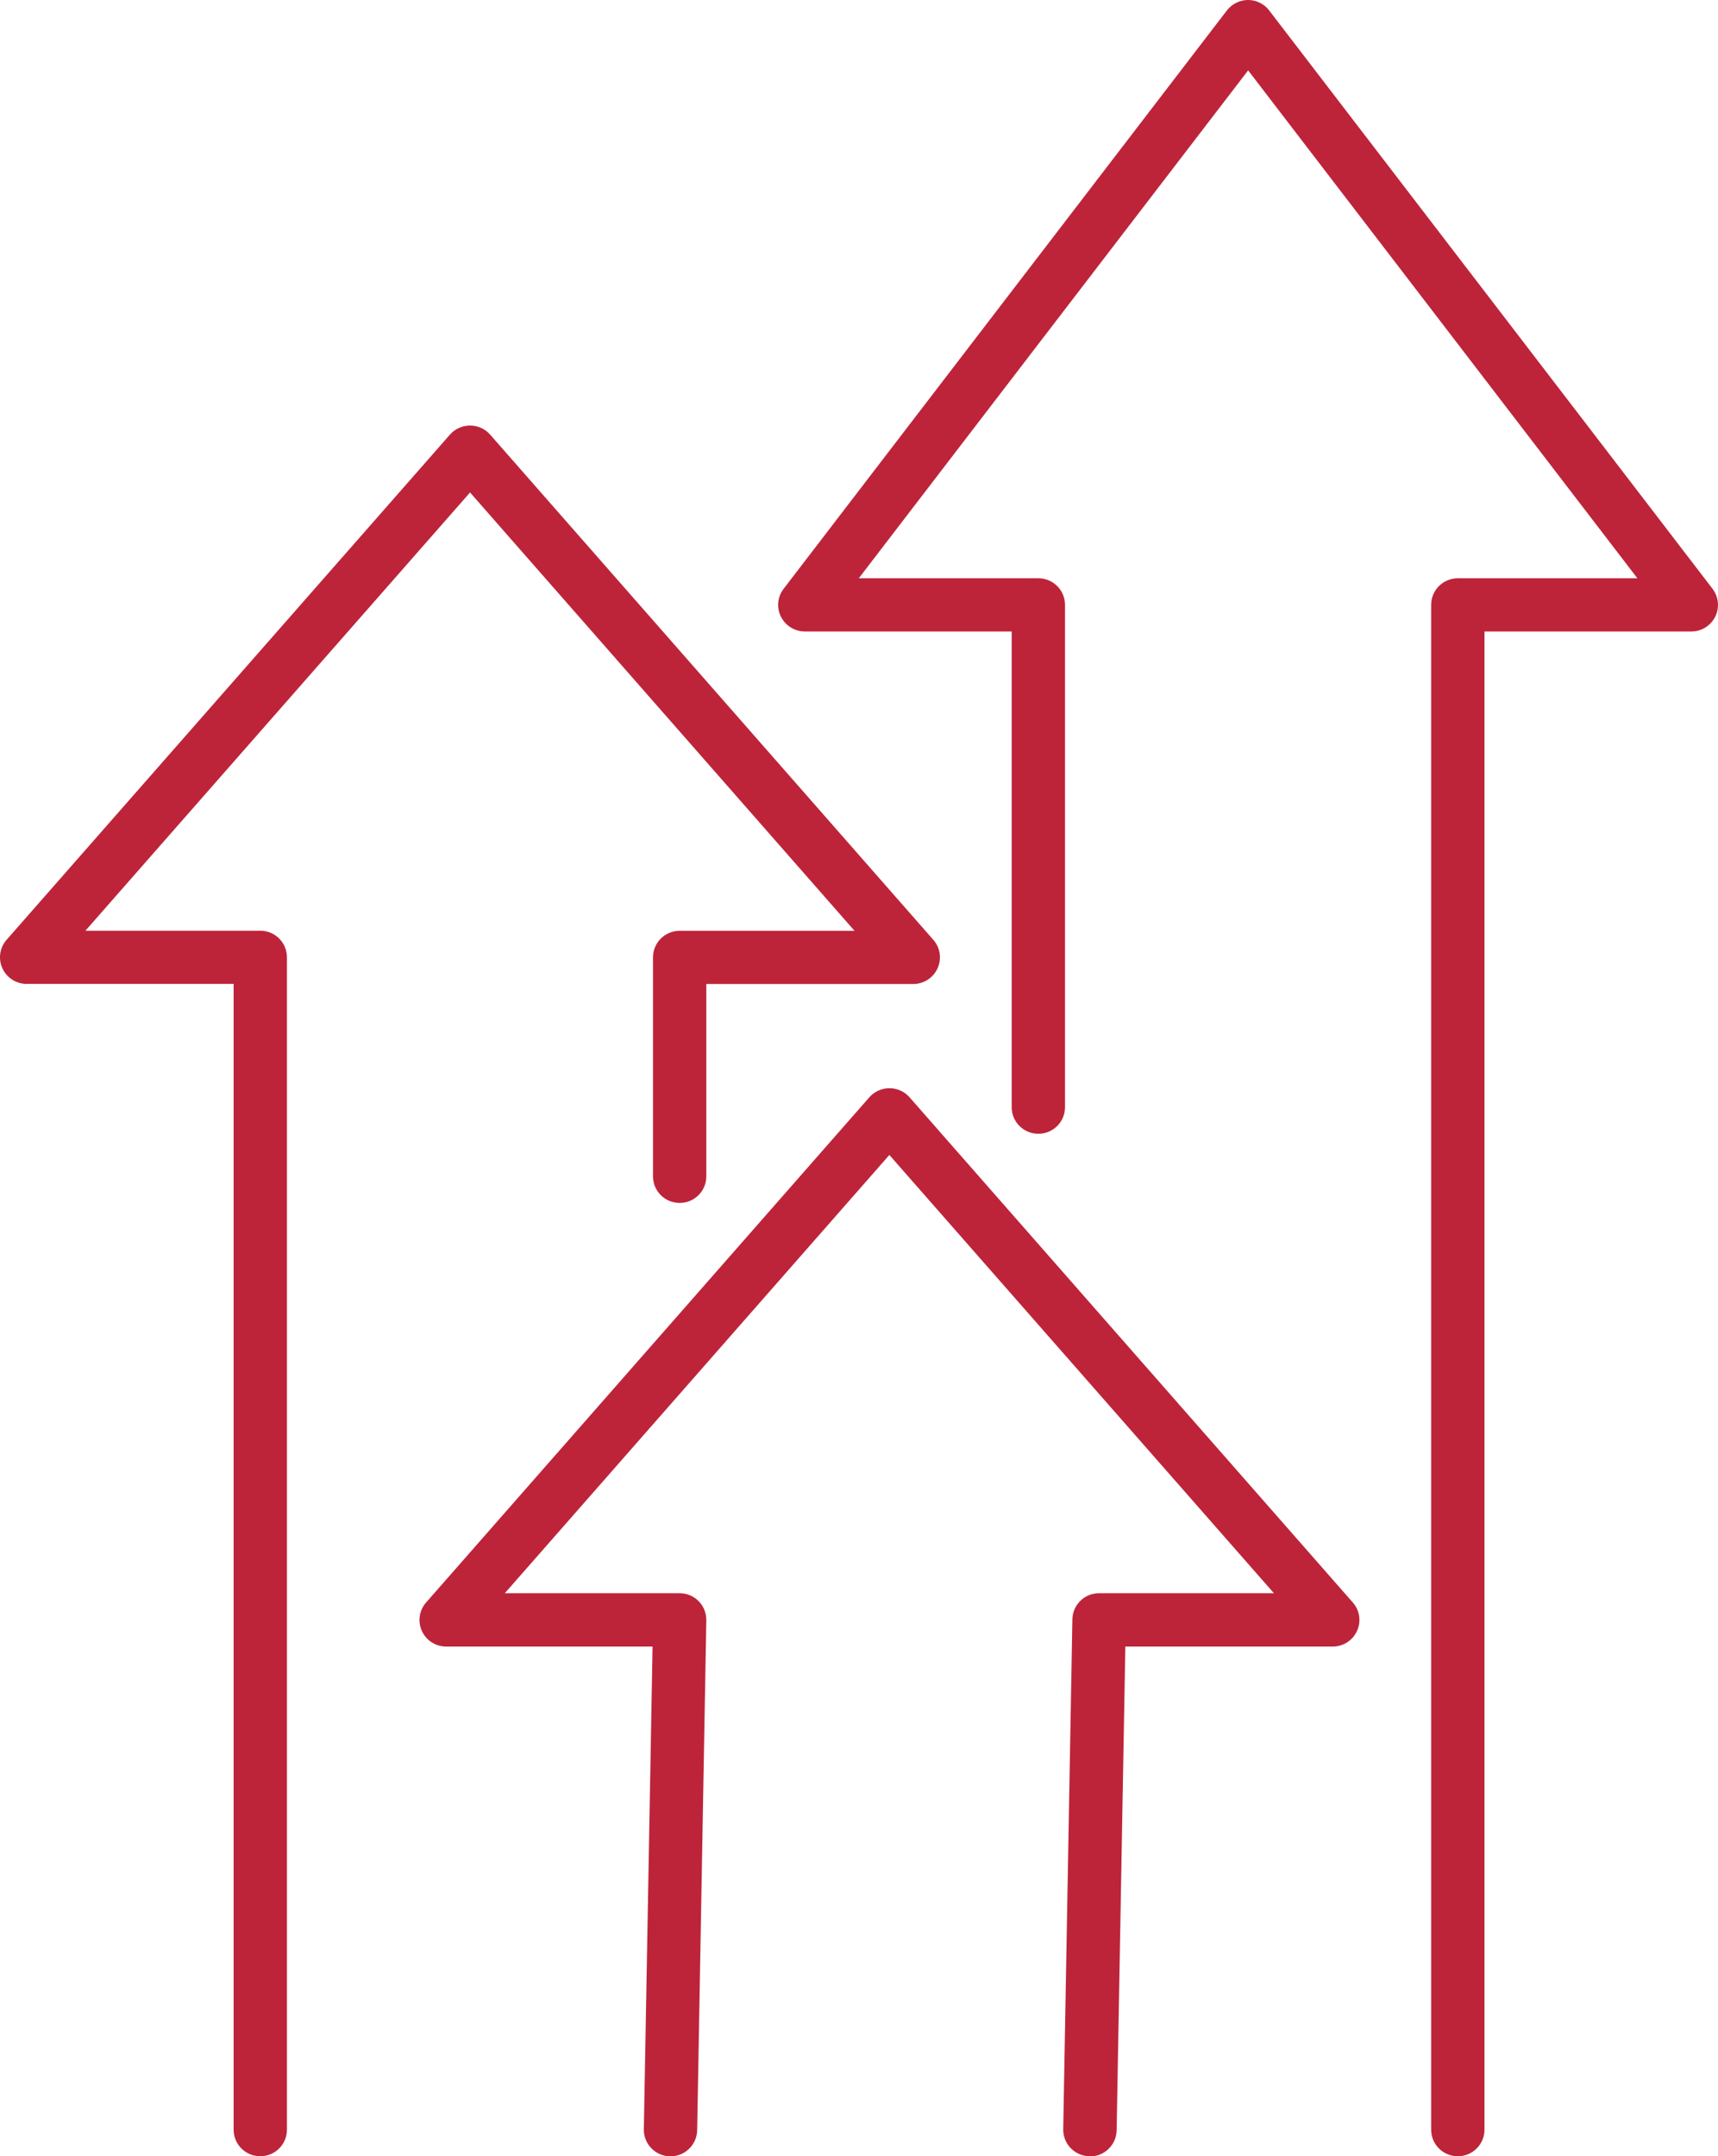 <?xml version="1.0" encoding="UTF-8"?>
<svg xmlns="http://www.w3.org/2000/svg" width="55" height="69" viewBox="0 0 55 69" fill="none">
  <g clip-path="url(#clip0_114_357)">
    <path d="M8.332 69C7.86 69 7.479 68.62 7.479 68.149V31.485H0.854C0.518 31.485 0.213 31.289 0.077 30.986C-0.063 30.682 -0.009 30.325 0.21 30.075L14.405 13.907C14.567 13.723 14.801 13.618 15.048 13.618C15.296 13.618 15.529 13.723 15.691 13.907L29.88 30.075C30.102 30.328 30.154 30.682 30.014 30.988C29.875 31.292 29.573 31.488 29.237 31.488H22.612V37.643C22.612 38.114 22.231 38.494 21.759 38.494C21.286 38.494 20.905 38.114 20.905 37.643V30.637C20.905 30.166 21.286 29.786 21.759 29.786H27.356L15.048 15.759L2.735 29.783H8.332C8.805 29.783 9.186 30.163 9.186 30.634V68.149C9.186 68.62 8.805 69 8.332 69Z" fill="#BD243A"></path>
    <path d="M34.892 69H34.878C34.405 68.992 34.03 68.603 34.038 68.135L34.331 51.819C34.34 51.354 34.718 50.983 35.185 50.983H40.783L28.472 36.959L16.161 50.983H21.759C21.986 50.983 22.208 51.074 22.368 51.238C22.527 51.4 22.615 51.621 22.612 51.851L22.319 68.166C22.311 68.631 21.929 69.003 21.465 69.003H21.451C20.979 68.994 20.603 68.606 20.612 68.138L20.891 52.69H14.283C13.947 52.69 13.643 52.495 13.506 52.191C13.367 51.888 13.421 51.53 13.64 51.281L27.831 35.113C27.994 34.928 28.227 34.823 28.475 34.823C28.722 34.823 28.956 34.928 29.118 35.113L43.31 51.281C43.532 51.533 43.583 51.888 43.443 52.191C43.304 52.495 43.002 52.69 42.666 52.69H36.027L35.748 68.169C35.74 68.634 35.358 69.006 34.895 69.006L34.892 69Z" fill="#BD243A"></path>
    <path d="M46.671 69C46.198 69 45.817 68.62 45.817 68.149V19.356C45.817 18.885 46.198 18.505 46.671 18.505H52.419L39.958 2.252L27.493 18.505H33.242C33.714 18.505 34.095 18.885 34.095 19.356V35.43C34.095 35.901 33.714 36.281 33.242 36.281C32.769 36.281 32.388 35.901 32.388 35.43V20.207H25.766C25.441 20.207 25.145 20.023 25 19.733C24.855 19.444 24.889 19.098 25.088 18.84L39.277 0.335C39.44 0.125 39.69 0 39.955 0C40.219 0 40.473 0.125 40.632 0.335L54.824 18.84C55.02 19.098 55.054 19.444 54.912 19.733C54.767 20.023 54.471 20.207 54.147 20.207H47.524V68.149C47.524 68.62 47.143 69 46.671 69Z" fill="#BD243A"></path>
  </g>
  <defs>
    <clipPath id="clip0_114_357">
      <rect width="55" height="69" fill="white"></rect>
    </clipPath>
  </defs>
</svg>
